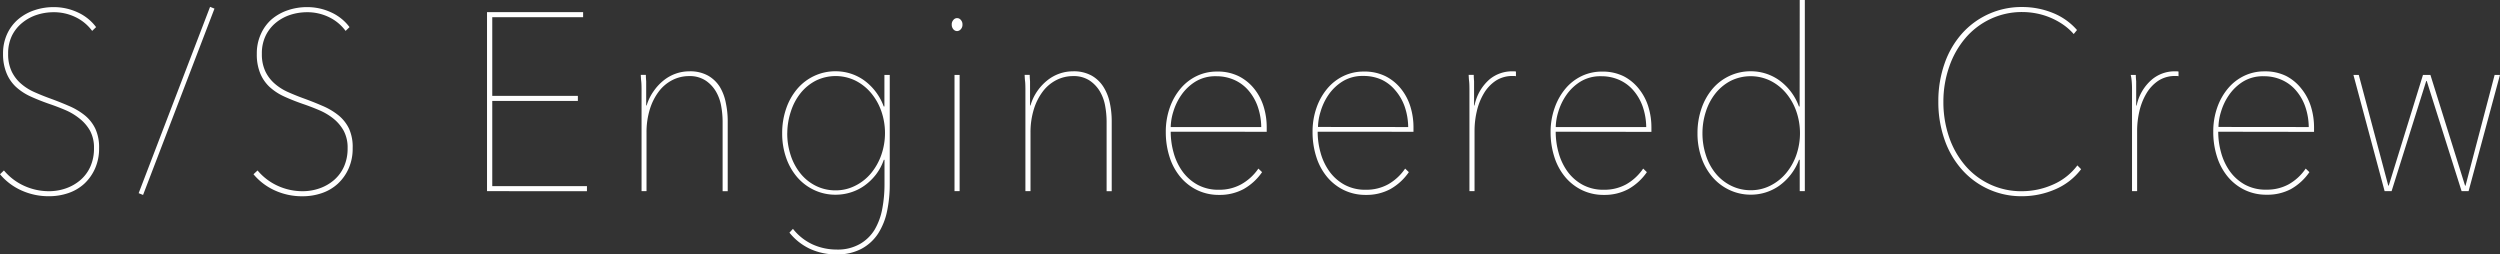 <svg xmlns="http://www.w3.org/2000/svg" width="533.86" height="54.32" viewBox="0 0 533.86 54.32"><rect x="0" y="0" width="533.86" height="54.32" fill="#333333" stroke="none"/><defs><style>.cls-1{fill:#fff;}</style></defs><title>txt_product-item-name-4</title><g id="_PRODUCTS_S_S_Engineered_Crew"><path class="cls-1" d="M21.16 31.64a10.42 10.42 0 0 1-.87 4.36 9.87 9.87 0 0 1-2.29 3.23 9.56 9.56 0 0 1-3.4 2 12.54 12.54 0 0 1-4.1.67 13.93 13.93 0 0 1-6-1.27 12.75 12.75 0 0 1-4.5-3.42l.84-.81a12.2 12.2 0 0 0 4.4 3.32 12.72 12.72 0 0 0 5.19 1.11 10.85 10.85 0 0 0 3.68-.62 9.55 9.55 0 0 0 3.08-1.78 8.19 8.19 0 0 0 2.11-2.86 9.41 9.41 0 0 0 .77-3.92 7.56 7.56 0 0 0-.84-3.73 8.85 8.85 0 0 0-2.23-2.59 12.86 12.86 0 0 0-3-1.81q-1.71-.73-3.45-1.32-2.19-.76-4-1.59a11.93 11.93 0 0 1-3.15-2.06 8.32 8.32 0 0 1-2-2.92 10.58 10.58 0 0 1-.75-4.13 9.9 9.9 0 0 1 .87-4.24 9.12 9.12 0 0 1 2.35-3.13 10.59 10.59 0 0 1 3.46-1.94 12.66 12.66 0 0 1 4.15-.67 12.07 12.07 0 0 1 5.09 1.11 10.14 10.14 0 0 1 3.95 3.16l-.84.81a9.51 9.51 0 0 0-3.55-2.94 10.57 10.57 0 0 0-4.69-1.05 11.61 11.61 0 0 0-3.5.54 9.57 9.57 0 0 0-3.1 1.65 8.24 8.24 0 0 0-2.26 2.76 8.64 8.64 0 0 0-.84 3.94 8.55 8.55 0 0 0 .75 3.75 8.09 8.09 0 0 0 2 2.62 11.25 11.25 0 0 0 2.81 1.78q1.57.7 3.2 1.3 2.24.81 4.17 1.65a14.55 14.55 0 0 1 3.4 2 8.33 8.33 0 0 1 2.29 2.89 9.45 9.45 0 0 1 .8 4.15zM30.55 41.63l-.94-.38 15.25-39.79.94.38zM75.31 31.64a10.42 10.42 0 0 1-.87 4.36 9.87 9.87 0 0 1-2.31 3.24 9.56 9.56 0 0 1-3.4 2 12.54 12.54 0 0 1-4.1.67 13.93 13.93 0 0 1-6-1.27 12.75 12.75 0 0 1-4.5-3.43l.87-.81a12.2 12.2 0 0 0 4.4 3.32 12.72 12.72 0 0 0 5.19 1.11 10.85 10.85 0 0 0 3.68-.62 9.56 9.56 0 0 0 3.08-1.78 8.2 8.2 0 0 0 2.11-2.86 9.41 9.41 0 0 0 .77-3.92 7.56 7.56 0 0 0-.84-3.73 8.85 8.85 0 0 0-2.19-2.59 12.86 12.86 0 0 0-3.06-1.81q-1.71-.73-3.45-1.32-2.19-.76-4-1.59a11.93 11.93 0 0 1-3.13-2.05 8.32 8.32 0 0 1-2-2.92 10.58 10.58 0 0 1-.72-4.13 9.9 9.9 0 0 1 .87-4.24 9.12 9.12 0 0 1 2.29-3.14 10.59 10.59 0 0 1 3.45-1.94 12.66 12.66 0 0 1 4.15-.67 12.07 12.07 0 0 1 5.09 1.11 10.14 10.14 0 0 1 3.95 3.16l-.84.81a9.51 9.51 0 0 0-3.55-2.94 10.57 10.57 0 0 0-4.69-1.05 11.61 11.61 0 0 0-3.5.54 9.57 9.57 0 0 0-3.06 1.63 8.24 8.24 0 0 0-2.24 2.78 8.64 8.64 0 0 0-.84 3.94 8.55 8.55 0 0 0 .75 3.75 8.09 8.09 0 0 0 2 2.62 11.25 11.25 0 0 0 2.81 1.78q1.57.7 3.2 1.3 2.24.81 4.17 1.65a14.55 14.55 0 0 1 3.4 2 8.33 8.33 0 0 1 2.29 2.89 9.45 9.45 0 0 1 .77 4.15zM104 40.82v-38.23h20.52v1.08h-19.4v16.8h18.28v1.08h-18.28v18.2h20.22v1.08zM139.6 19.44a10.79 10.79 0 0 1 2.14-2.29 8.83 8.83 0 0 1 2.58-1.43 8.69 8.69 0 0 1 2.88-.49 7.85 7.85 0 0 1 4 .92 7.15 7.15 0 0 1 2.53 2.43 10.43 10.43 0 0 1 1.27 3.42 18.58 18.58 0 0 1 .4 3.83v15h-1.09v-14.91a19.12 19.12 0 0 0-.3-3.24 9.28 9.28 0 0 0-1.12-3.13 7.22 7.22 0 0 0-2.21-2.35 6.15 6.15 0 0 0-3.53-.95 7.8 7.8 0 0 0-3.55.84 8.42 8.42 0 0 0-2.88 2.4 12.24 12.24 0 0 0-1.94 3.81 16.66 16.66 0 0 0-.72 5.1v12.42h-1.06v-21.78s0-1.16-.07-1.7-.07-1-.1-1.35h1.09q0 .54.07 1.35v5.18h.1a10.28 10.28 0 0 1 1.51-3.08zM188.88 34.13h-.15a11 11 0 0 1-1.73 3.21 11.73 11.73 0 0 1-2.43 2.32 10.29 10.29 0 0 1-2.91 1.43 10.74 10.74 0 0 1-3.2.49 10.6 10.6 0 0 1-4.6-1 10.88 10.88 0 0 1-3.63-2.75 12.73 12.73 0 0 1-2.36-4.16 15.6 15.6 0 0 1-.84-5.21 15.84 15.84 0 0 1 .84-5.24 13 13 0 0 1 2.36-4.22 10.73 10.73 0 0 1 3.63-2.78 10.6 10.6 0 0 1 4.6-1 10.45 10.45 0 0 1 6 1.89 11.94 11.94 0 0 1 4.25 5.62h.15v-6.73h1.14v23.42a27.37 27.37 0 0 1-.57 5.67 14.15 14.15 0 0 1-1.89 4.75 9.74 9.74 0 0 1-3.54 3.27 10.77 10.77 0 0 1-5.34 1.21 13.17 13.17 0 0 1-5.76-1.21 12.38 12.38 0 0 1-4.32-3.43l.75-.81a11.46 11.46 0 0 0 4.3 3.37 12.45 12.45 0 0 0 5 1.05 9.55 9.55 0 0 0 5-1.19 8.82 8.82 0 0 0 3.17-3.1 13.74 13.74 0 0 0 1.61-4.45 28.17 28.17 0 0 0 .47-5.21zm-20.77-5.67a14.91 14.91 0 0 0 .72 4.64 12.15 12.15 0 0 0 2.07 3.9 9.82 9.82 0 0 0 3.25 2.65 9.34 9.34 0 0 0 4.3 1 9.13 9.13 0 0 0 4.2-1 10.36 10.36 0 0 0 3.35-2.65 12.78 12.78 0 0 0 2.19-3.89 14.28 14.28 0 0 0 0-9.4 12.44 12.44 0 0 0-2.19-3.86 10.52 10.52 0 0 0-3.3-2.62 9.64 9.64 0 0 0-8.5 0 10.16 10.16 0 0 0-3.25 2.67 12.18 12.18 0 0 0-2.06 3.89 14.91 14.91 0 0 0-.77 4.67zM204.38 6.64a1.05 1.05 0 0 1-.79-.38 1.46 1.46 0 0 1-.35-1 1.38 1.38 0 0 1 .35-1 1 1 0 0 1 1.59 0 1.38 1.38 0 0 1 .35 1 1.4 1.4 0 0 1-.37 1 1.09 1.09 0 0 1-.78.38zm-.55 34.18v-24.82h1.09v24.82zM221.52 19.44a10.79 10.79 0 0 1 2.14-2.29 8.83 8.83 0 0 1 2.58-1.43 8.69 8.69 0 0 1 2.88-.49 7.84 7.84 0 0 1 4 .92 7.15 7.15 0 0 1 2.53 2.43 10.43 10.43 0 0 1 1.35 3.42 18.57 18.57 0 0 1 .4 3.83v15h-1.09v-14.91a19.12 19.12 0 0 0-.3-3.24 9.28 9.28 0 0 0-1.12-3.13 7.22 7.22 0 0 0-2.21-2.35 6.15 6.15 0 0 0-3.53-.95 7.8 7.8 0 0 0-3.55.84 8.42 8.42 0 0 0-2.88 2.4 12.24 12.24 0 0 0-1.94 3.81 16.66 16.66 0 0 0-.72 5.1v12.42h-1.09v-21.78s0-1.16-.07-1.7-.07-1-.1-1.35h1.09q0 .54.07 1.35v5.18h.1a10.28 10.28 0 0 1 1.46-3.08zM250 28.13a16.49 16.49 0 0 0 .62 4.48 12.45 12.45 0 0 0 1.89 4 9.74 9.74 0 0 0 3.2 2.83 9.23 9.23 0 0 0 4.57 1.08 9.63 9.63 0 0 0 4.77-1.16 10.86 10.86 0 0 0 3.67-3.36l.79.76a11.87 11.87 0 0 1-3.95 3.62 10.71 10.71 0 0 1-5.24 1.24 10.56 10.56 0 0 1-4.62-1 10.8 10.8 0 0 1-3.6-2.78 12.57 12.57 0 0 1-2.33-4.27 17.14 17.14 0 0 1-.82-5.4 15.35 15.35 0 0 1 .85-5.18 13 13 0 0 1 2.32-4.1 10.31 10.31 0 0 1 3.46-2.67 9.87 9.87 0 0 1 4.28-.94 10.1 10.1 0 0 1 4.68 1 10 10 0 0 1 3.31 2.7 11.48 11.48 0 0 1 2 3.81 14.9 14.9 0 0 1 .65 4.35v1zm19.33-1a13.83 13.83 0 0 0-.77-4.43 10.72 10.72 0 0 0-2-3.43 8.57 8.57 0 0 0-3-2.21 9.35 9.35 0 0 0-3.88-.78 8.11 8.11 0 0 0-4.42 1.16 10.19 10.19 0 0 0-3 2.86 12.48 12.48 0 0 0-1.71 3.56 11.81 11.81 0 0 0-.55 3.27zM281.38 28.13a16.5 16.5 0 0 0 .62 4.48 12.45 12.45 0 0 0 1.89 4 9.74 9.74 0 0 0 3.2 2.83 9.23 9.23 0 0 0 4.57 1.08 9.63 9.63 0 0 0 4.77-1.16 10.86 10.86 0 0 0 3.63-3.36l.79.76a11.87 11.87 0 0 1-3.95 3.62 10.71 10.71 0 0 1-5.24 1.24 10.56 10.56 0 0 1-4.62-1 10.8 10.8 0 0 1-3.6-2.78 12.57 12.57 0 0 1-2.33-4.27 17.14 17.14 0 0 1-.82-5.4 15.35 15.35 0 0 1 .85-5.18 13 13 0 0 1 2.32-4.1 10.31 10.31 0 0 1 3.46-2.67 9.87 9.87 0 0 1 4.28-.94 10.1 10.1 0 0 1 4.68 1 10 10 0 0 1 3.31 2.7 11.48 11.48 0 0 1 2 3.81 14.89 14.89 0 0 1 .65 4.35v1zm19.33-1a13.83 13.83 0 0 0-.77-4.43 10.73 10.73 0 0 0-2-3.43 8.57 8.57 0 0 0-2.94-2.27 9.35 9.35 0 0 0-3.88-.78 8.11 8.11 0 0 0-4.42 1.16 10.19 10.19 0 0 0-3 2.86 12.48 12.48 0 0 0-1.7 3.6 11.81 11.81 0 0 0-.55 3.27zM318.1 16.93a7.53 7.53 0 0 1 4.72-1.7h.45a2.19 2.19 0 0 1 .45.05v1a1.43 1.43 0 0 0-.37-.05h-.27a6.44 6.44 0 0 0-3.73 1.05 8.4 8.4 0 0 0-2.53 2.75 13.24 13.24 0 0 0-1.47 3.78 18.6 18.6 0 0 0-.47 4.13v12.88h-1.09v-21.78s0-1.16-.07-1.7-.07-1-.1-1.35h1.09q0 .54.07 1.35v5.18h.1a9.92 9.92 0 0 1 3.22-5.59zM332.21 28.13a16.51 16.51 0 0 0 .62 4.48 12.47 12.47 0 0 0 1.89 4 9.76 9.76 0 0 0 3.21 2.83 9.23 9.23 0 0 0 4.57 1.08 9.63 9.63 0 0 0 4.77-1.16 10.87 10.87 0 0 0 3.62-3.36l.79.76a11.89 11.89 0 0 1-3.95 3.62 10.71 10.71 0 0 1-5.24 1.24 10.55 10.55 0 0 1-4.62-1 10.81 10.81 0 0 1-3.6-2.78 12.6 12.6 0 0 1-2.33-4.27 17.15 17.15 0 0 1-.82-5.4 15.35 15.35 0 0 1 .88-5.17 13 13 0 0 1 2.32-4.1 10.31 10.31 0 0 1 3.46-2.67 9.88 9.88 0 0 1 4.28-.94 10.1 10.1 0 0 1 4.68 1 10 10 0 0 1 3.26 2.71 11.49 11.49 0 0 1 2 3.81 14.9 14.9 0 0 1 .65 4.35v1zm19.33-1a13.87 13.87 0 0 0-.77-4.43 10.75 10.75 0 0 0-2-3.43 8.58 8.58 0 0 0-3-2.21 9.34 9.34 0 0 0-3.87-.78 8.11 8.11 0 0 0-4.42 1.16 10.18 10.18 0 0 0-3 2.86 12.49 12.49 0 0 0-1.71 3.56 11.79 11.79 0 0 0-.55 3.27zM384.32 0h1.09v40.82h-1.09v-6.7h-.15a12 12 0 0 1-4.25 5.56 10.46 10.46 0 0 1-6 1.89 10.6 10.6 0 0 1-4.6-1 10.88 10.88 0 0 1-3.63-2.75 12.72 12.72 0 0 1-2.36-4.16 15.6 15.6 0 0 1-.84-5.21 15.83 15.83 0 0 1 .84-5.24 13 13 0 0 1 2.34-4.21 10.73 10.73 0 0 1 3.63-2.78 10.6 10.6 0 0 1 4.6-1 10.46 10.46 0 0 1 6 1.89 11.94 11.94 0 0 1 4.25 5.62h.15zm-20.77 28.46a14.91 14.91 0 0 0 .72 4.64 11.82 11.82 0 0 0 2.07 3.9 10 10 0 0 0 3.25 2.62 9.34 9.34 0 0 0 4.3 1 9.13 9.13 0 0 0 4.2-1 10.5 10.5 0 0 0 3.3-2.62 12.41 12.41 0 0 0 2.19-3.86 14.28 14.28 0 0 0 0-9.4 12.43 12.43 0 0 0-2.19-3.86 10.5 10.5 0 0 0-3.3-2.62 9.64 9.64 0 0 0-8.5 0 10.16 10.16 0 0 0-3.25 2.67 12.17 12.17 0 0 0-2.06 3.89 14.91 14.91 0 0 0-.73 4.64zM438.79 40.47a17.74 17.74 0 0 1-6.93 1.43 16.89 16.89 0 0 1-12.92-5.7 19 19 0 0 1-3.7-6.4 24.15 24.15 0 0 1-1.32-8.1 24.14 24.14 0 0 1 1.32-8.1 19 19 0 0 1 3.7-6.4 17 17 0 0 1 12.92-5.7 17.36 17.36 0 0 1 6.38 1.21 13.51 13.51 0 0 1 5.29 3.7l-.7.86a12.37 12.37 0 0 0-2.36-2.08 15.18 15.18 0 0 0-5.74-2.35 16.18 16.18 0 0 0-2.88-.27 15.75 15.75 0 0 0-6.85 1.51 15.93 15.93 0 0 0-5.32 4.08 18.81 18.81 0 0 0-3.43 6.08 22.51 22.51 0 0 0-1.25 7.47 22.94 22.94 0 0 0 1.19 7.48 18.47 18.47 0 0 0 3.4 6.08 15.69 15.69 0 0 0 12.25 5.56 16.29 16.29 0 0 0 6.48-1.38 12.92 12.92 0 0 0 5.29-4.13l.8.81a13.65 13.65 0 0 1-5.62 4.34zM459.59 16.93a7.53 7.53 0 0 1 4.72-1.7h.45a2.19 2.19 0 0 1 .45.05v1a1.42 1.42 0 0 0-.37-.05h-.27a6.44 6.44 0 0 0-3.73 1.05 8.41 8.41 0 0 0-2.53 2.75 13.25 13.25 0 0 0-1.47 3.78 18.57 18.57 0 0 0-.47 4.13v12.88h-1.09v-21.78q0-.89-.07-1.7t-.21-1.34h1.09q0 .54.08 1.35v5.18h.1a9.93 9.93 0 0 1 3.32-5.6zM473.69 28.13a16.51 16.51 0 0 0 .62 4.48 12.45 12.45 0 0 0 1.89 4 9.74 9.74 0 0 0 3.21 2.83 9.23 9.23 0 0 0 4.59 1.06 9.63 9.63 0 0 0 4.77-1.16 10.86 10.86 0 0 0 3.6-3.34l.79.76a11.87 11.87 0 0 1-3.95 3.62 10.71 10.71 0 0 1-5.21 1.2 10.56 10.56 0 0 1-4.62-1 10.8 10.8 0 0 1-3.6-2.78 12.6 12.6 0 0 1-2.33-4.27 17.15 17.15 0 0 1-.82-5.4 15.35 15.35 0 0 1 .85-5.18 13 13 0 0 1 2.32-4.1 10.3 10.3 0 0 1 3.46-2.67 9.87 9.87 0 0 1 4.28-.94 10.1 10.1 0 0 1 4.68 1 10 10 0 0 1 3.28 2.76 11.49 11.49 0 0 1 2 3.81 14.9 14.9 0 0 1 .65 4.35v1zm19.33-1a13.87 13.87 0 0 0-.77-4.43 10.73 10.73 0 0 0-2-3.43 8.57 8.57 0 0 0-3-2.21 9.34 9.34 0 0 0-3.87-.78 8.11 8.11 0 0 0-4.38 1.14 10.18 10.18 0 0 0-3 2.86 12.49 12.49 0 0 0-1.71 3.56 11.79 11.79 0 0 0-.55 3.27zM527.15 40.82h-1.49l-7.45-23.54h-.1l-7.4 23.54h-1.49l-6.66-24.82h1.14l6.3 23.64h.1l7.31-23.64h1.59l7.4 23.65h.1l6.21-23.65h1.14z"/></g></svg>